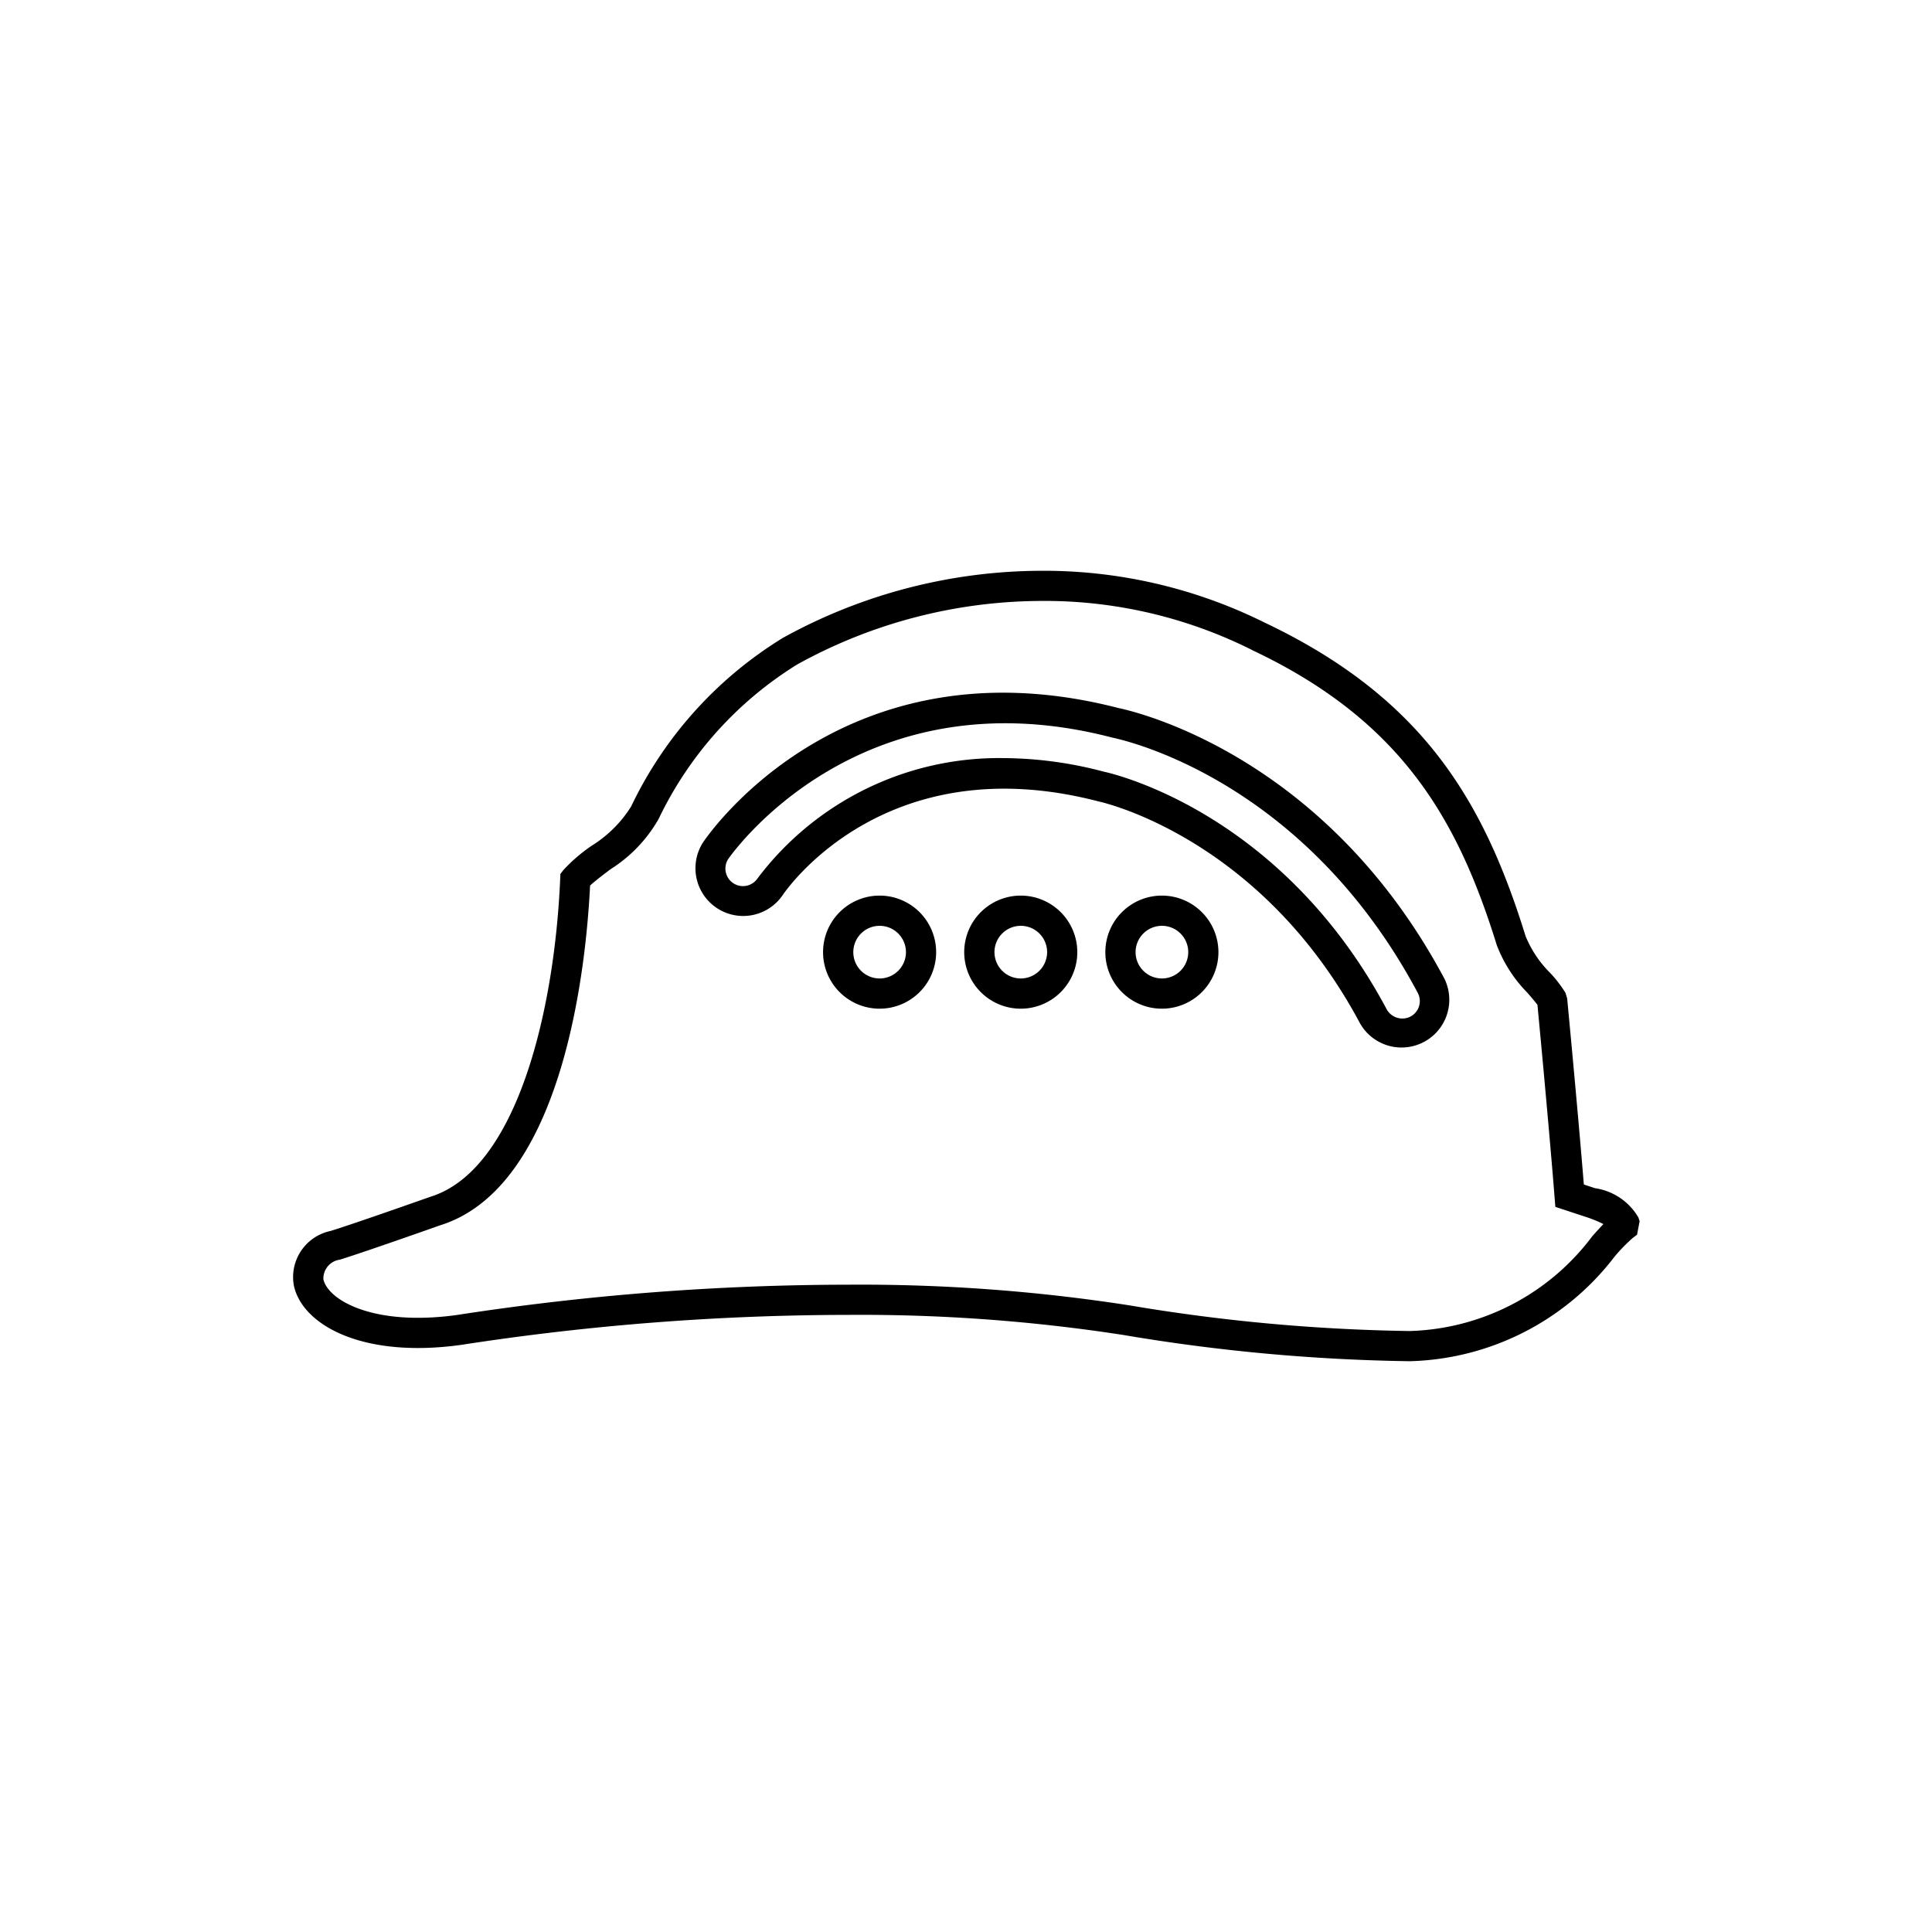 <svg xmlns="http://www.w3.org/2000/svg" width="64" height="64" viewBox="0 0 64 64"><path d="M54.274 40.33a1.998 1.998 0 0 0-1.439-.97l-.368-.122-.034-.41c-.02-.243-.188-2.267-.519-5.756l-.055-.183a4.21 4.21 0 0 0-.515-.667 3.669 3.669 0 0 1-.807-1.211c-1.372-4.426-3.36-7.882-8.651-10.39a16.425 16.425 0 0 0-7.42-1.713 17.796 17.796 0 0 0-8.524 2.218 13.228 13.228 0 0 0-5.035 5.59 4.066 4.066 0 0 1-1.308 1.3 5.474 5.474 0 0 0-.94.81l-.096.125-.006.158c-.182 4.301-1.41 9.64-4.301 10.536-.022.007-2.402.851-3.304 1.132a1.561 1.561 0 0 0-1.212 1.835c.306 1.306 2.308 2.394 5.555 1.936a84.574 84.574 0 0 1 12.83-.991 56.996 56.996 0 0 1 9.084.665 61.775 61.775 0 0 0 9.488.87 8.824 8.824 0 0 0 6.796-3.475 5.867 5.867 0 0 1 .584-.6l.152-.116.086-.447zm-1.524.617a7.83 7.83 0 0 1-6.053 3.145 60.72 60.72 0 0 1-9.311-.855l-.014-.002a57.998 57.998 0 0 0-9.247-.678A85.578 85.578 0 0 0 15.14 43.56c-2.744.382-4.262-.477-4.427-1.178a.629.629 0 0 1 .547-.654c.924-.289 3.314-1.136 3.313-1.136 4.127-1.28 4.85-8.708 4.974-11.257.176-.163.503-.409.68-.542a4.748 4.748 0 0 0 1.589-1.66 12.197 12.197 0 0 1 4.6-5.126 16.805 16.805 0 0 1 8.05-2.1 15.314 15.314 0 0 1 6.946 1.593l.095.049c4.913 2.327 6.781 5.583 8.075 9.757a4.545 4.545 0 0 0 1.01 1.575c.075.086.25.288.338.405.323 3.407.486 5.384.509 5.648l.084 1.045 1 .33a4.043 4.043 0 0 1 .592.24c-.111.116-.231.25-.365.397zM33.814 29.668a1.873 1.873 0 1 0 1.873 1.873 1.874 1.874 0 0 0-1.873-1.873zm0 2.745a.872.872 0 1 1 .873-.872.873.873 0 0 1-.873.872zm-4.675-2.745a1.873 1.873 0 1 0 1.872 1.873 1.874 1.874 0 0 0-1.872-1.873zm0 2.745a.872.872 0 1 1 .872-.872.873.873 0 0 1-.872.872zm9.351-2.745a1.873 1.873 0 1 0 1.872 1.873 1.874 1.874 0 0 0-1.872-1.873zm0 2.745a.872.872 0 1 1 .872-.872.873.873 0 0 1-.872.872zm-1.426-8.955c-9.25-2.394-13.738 4.39-13.779 4.454a1.582 1.582 0 0 0 2.638 1.746c.136-.203 3.417-4.95 10.475-3.108.054.01 5.353 1.16 8.658 7.356a1.582 1.582 0 0 0 2.79-1.489c-3.883-7.282-10.033-8.8-10.782-8.96zm9.944 9.873a.579.579 0 0 1-.286.345.592.592 0 0 1-.785-.24c-3.551-6.66-9.286-7.856-9.38-7.875a13.107 13.107 0 0 0-3.322-.448 10.02 10.02 0 0 0-8.143 3.988.582.582 0 0 1-.972-.64c.043-.062 4.272-6.218 12.703-4.033l.023.006c.647.136 6.426 1.532 10.118 8.454a.58.58 0 0 1 .044.443z" class="a"/></svg>
